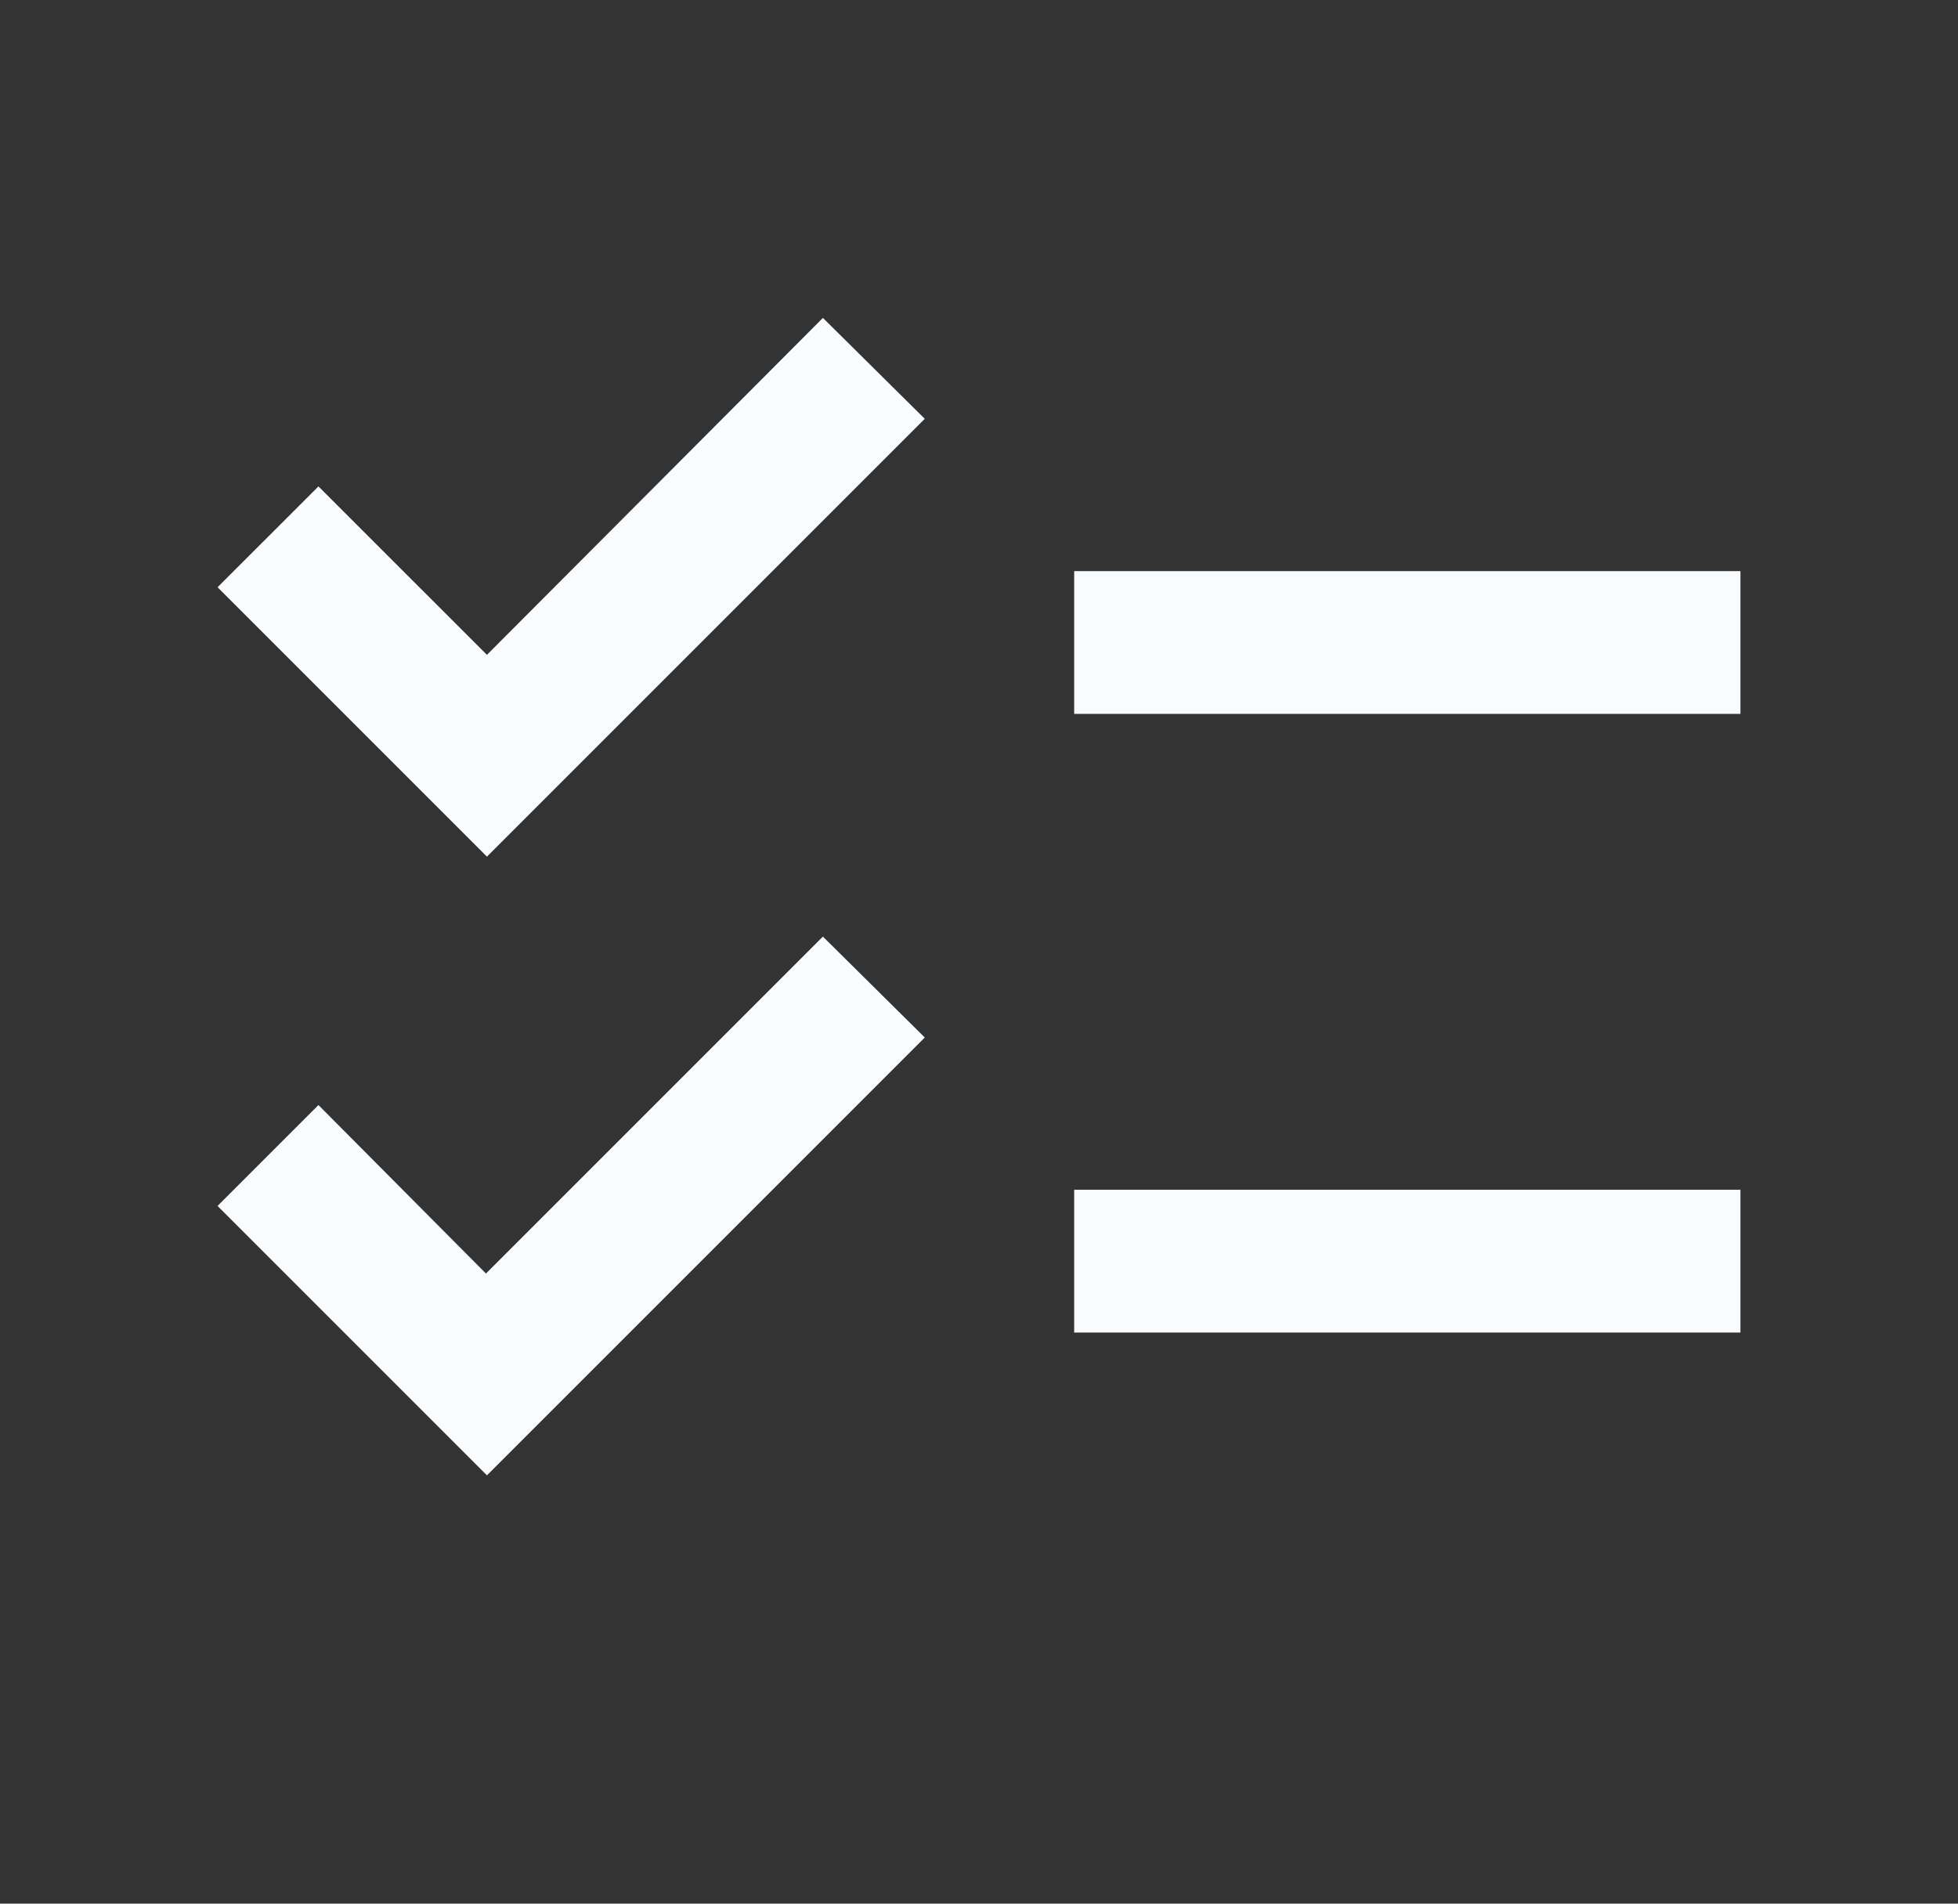 <svg width="36" height="35" viewBox="0 0 36 35" fill="none" xmlns="http://www.w3.org/2000/svg">
<rect x="0" y="0" width="36" height="35" fill="#333333" stroke="none"/>
<g id="Frame" clip-path="url(#clip0_14698_114987)">
<path id="Vector" d="M32 13.125H19.75V10.5H32V13.125ZM32 21.875H19.75V24.5H32V21.875ZM5.855 8.943L4 10.797L8.953 15.75L17.003 7.7L15.13 5.845L8.953 12.04L5.855 8.943ZM5.855 20.317L4 22.172L8.953 27.125L17.003 19.075L15.13 17.22L8.935 23.415L5.855 20.317Z" fill="#F9FCFF"/>
</g>
<defs>
<clipPath id="clip0_14698_114987">
<rect width="35" height="35" fill="white" transform="translate(0.5)"/>
</clipPath>
</defs>
</svg>
